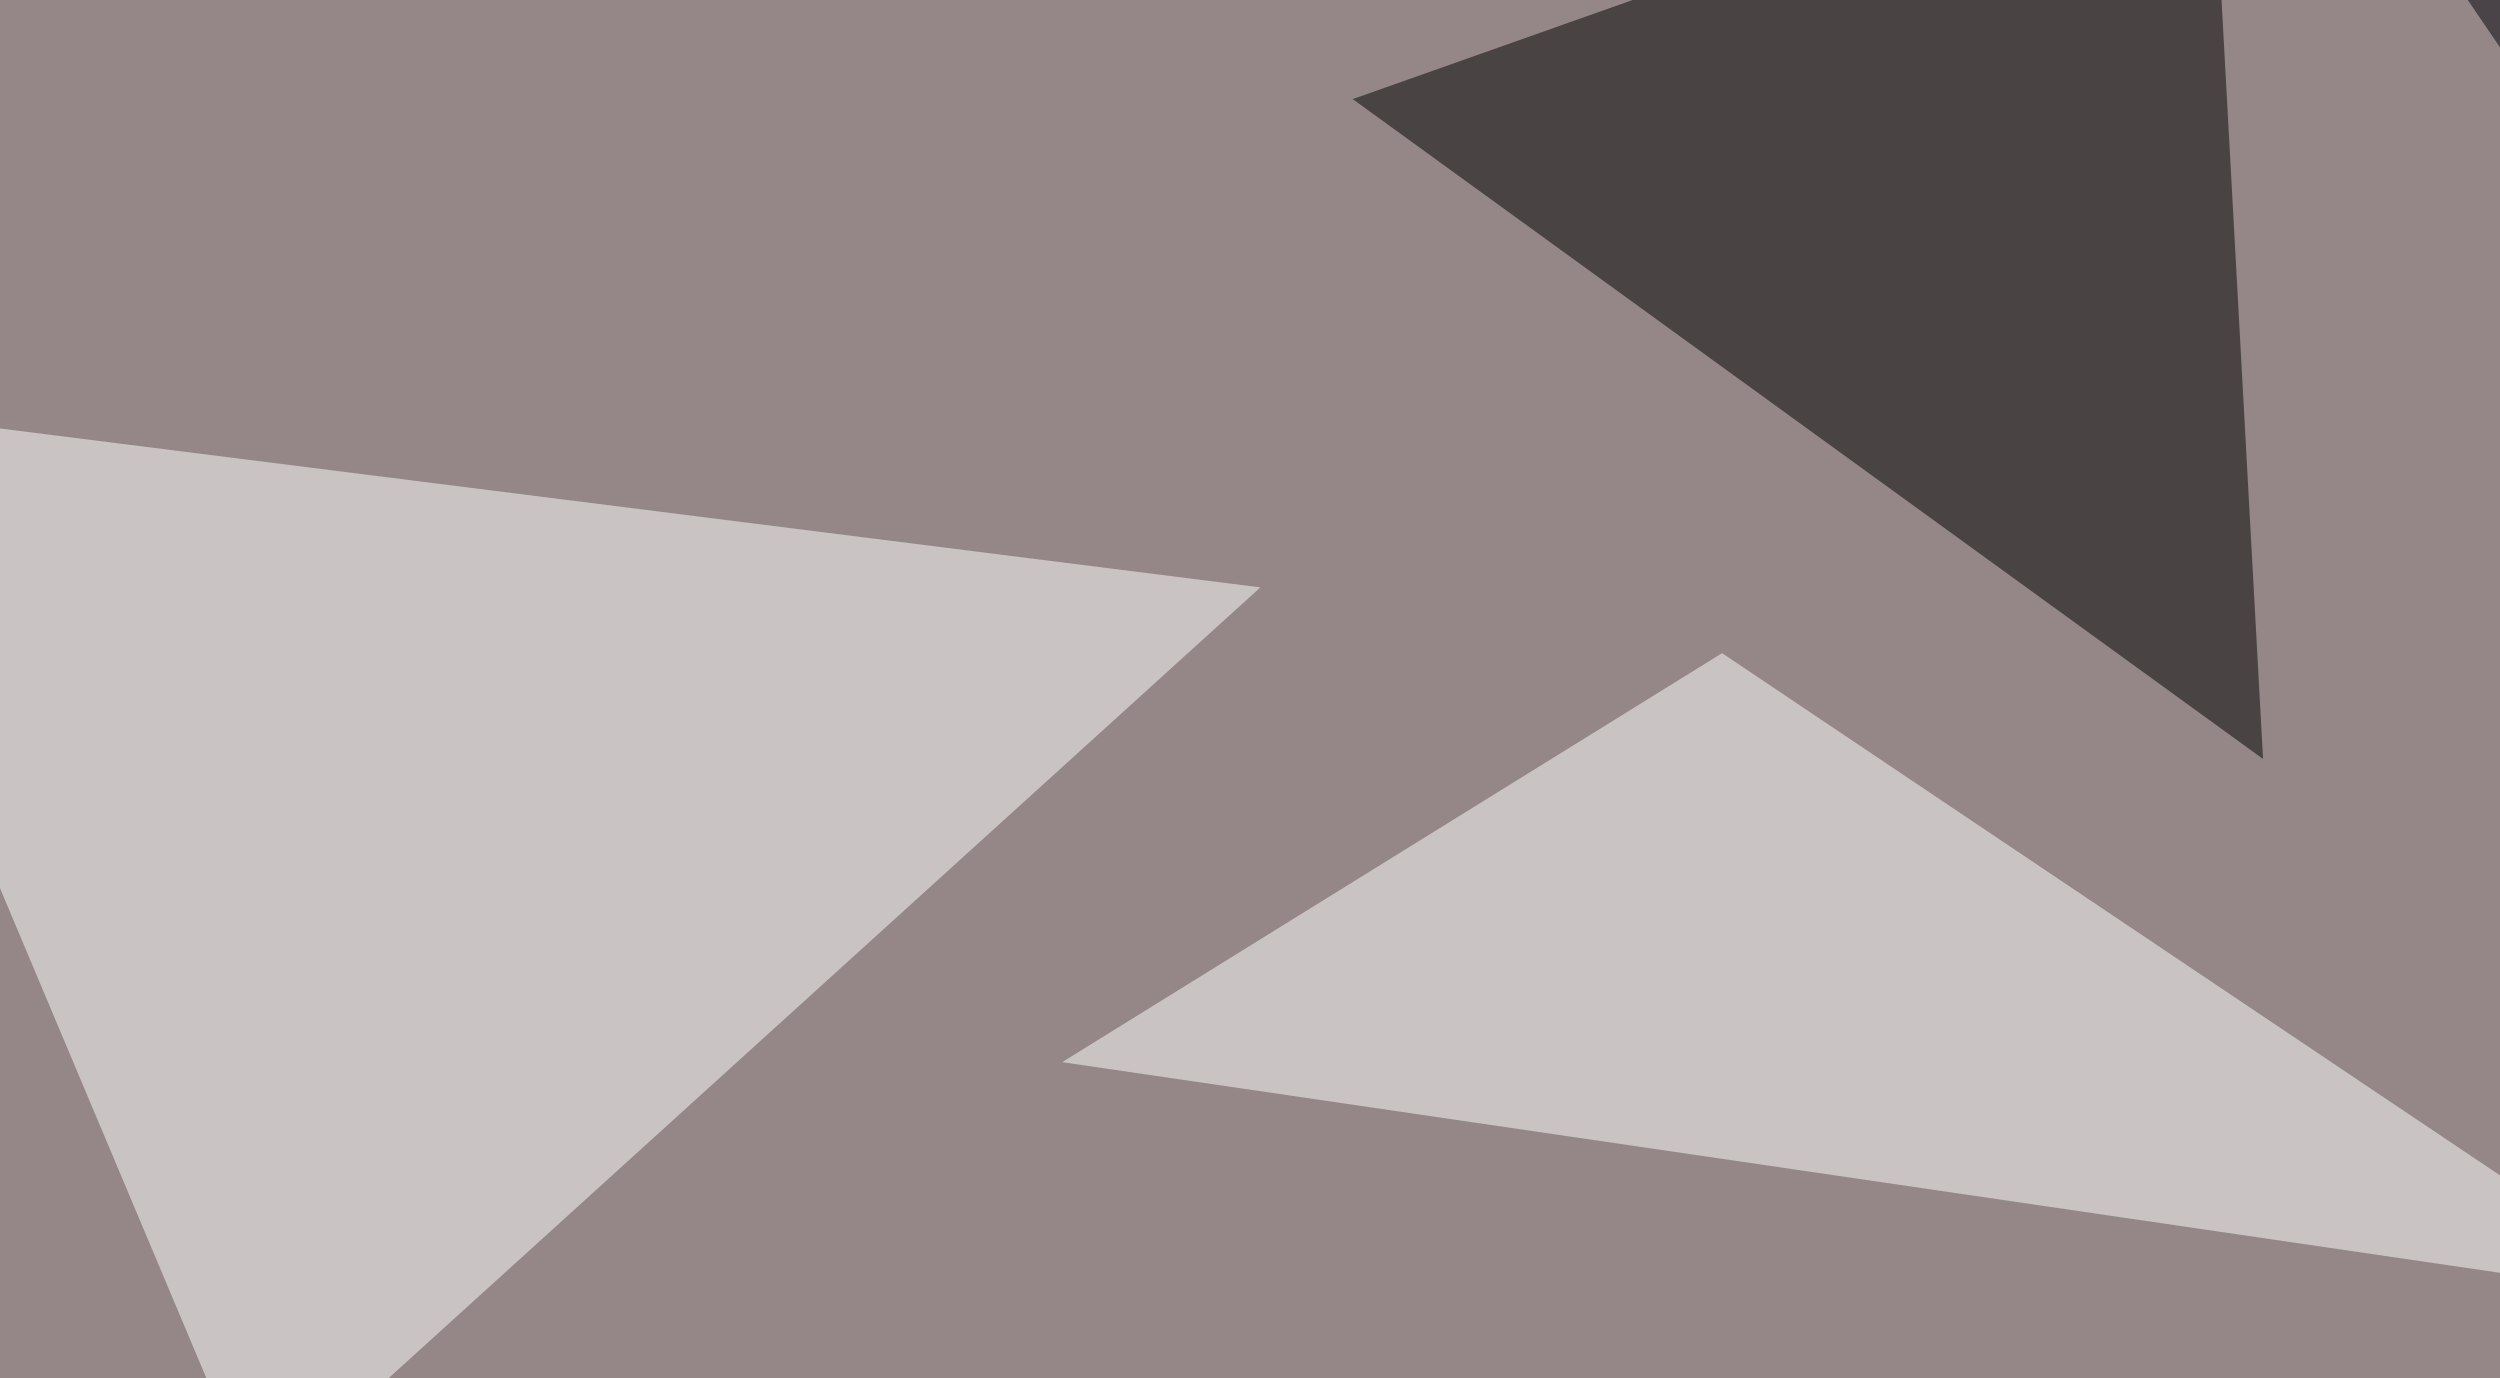 <svg xmlns="http://www.w3.org/2000/svg" width="555" height="306" ><filter id="a"><feGaussianBlur stdDeviation="55"/></filter><rect width="100%" height="100%" fill="#958787"/><g filter="url(#a)"><g fill-opacity=".5"><path fill="#fff" d="M279.8 130.4L57 332.5-45.4 89.4z"/><path d="M300.3 22l190.4-67.4 11.7 213.9z"/><path fill="#fff" d="M382.3 145l-146.5 90.8 360.4 52.8z"/><path fill="#000008" d="M748.5-39.6l-120 158.3L517-45.4z"/></g></g></svg>